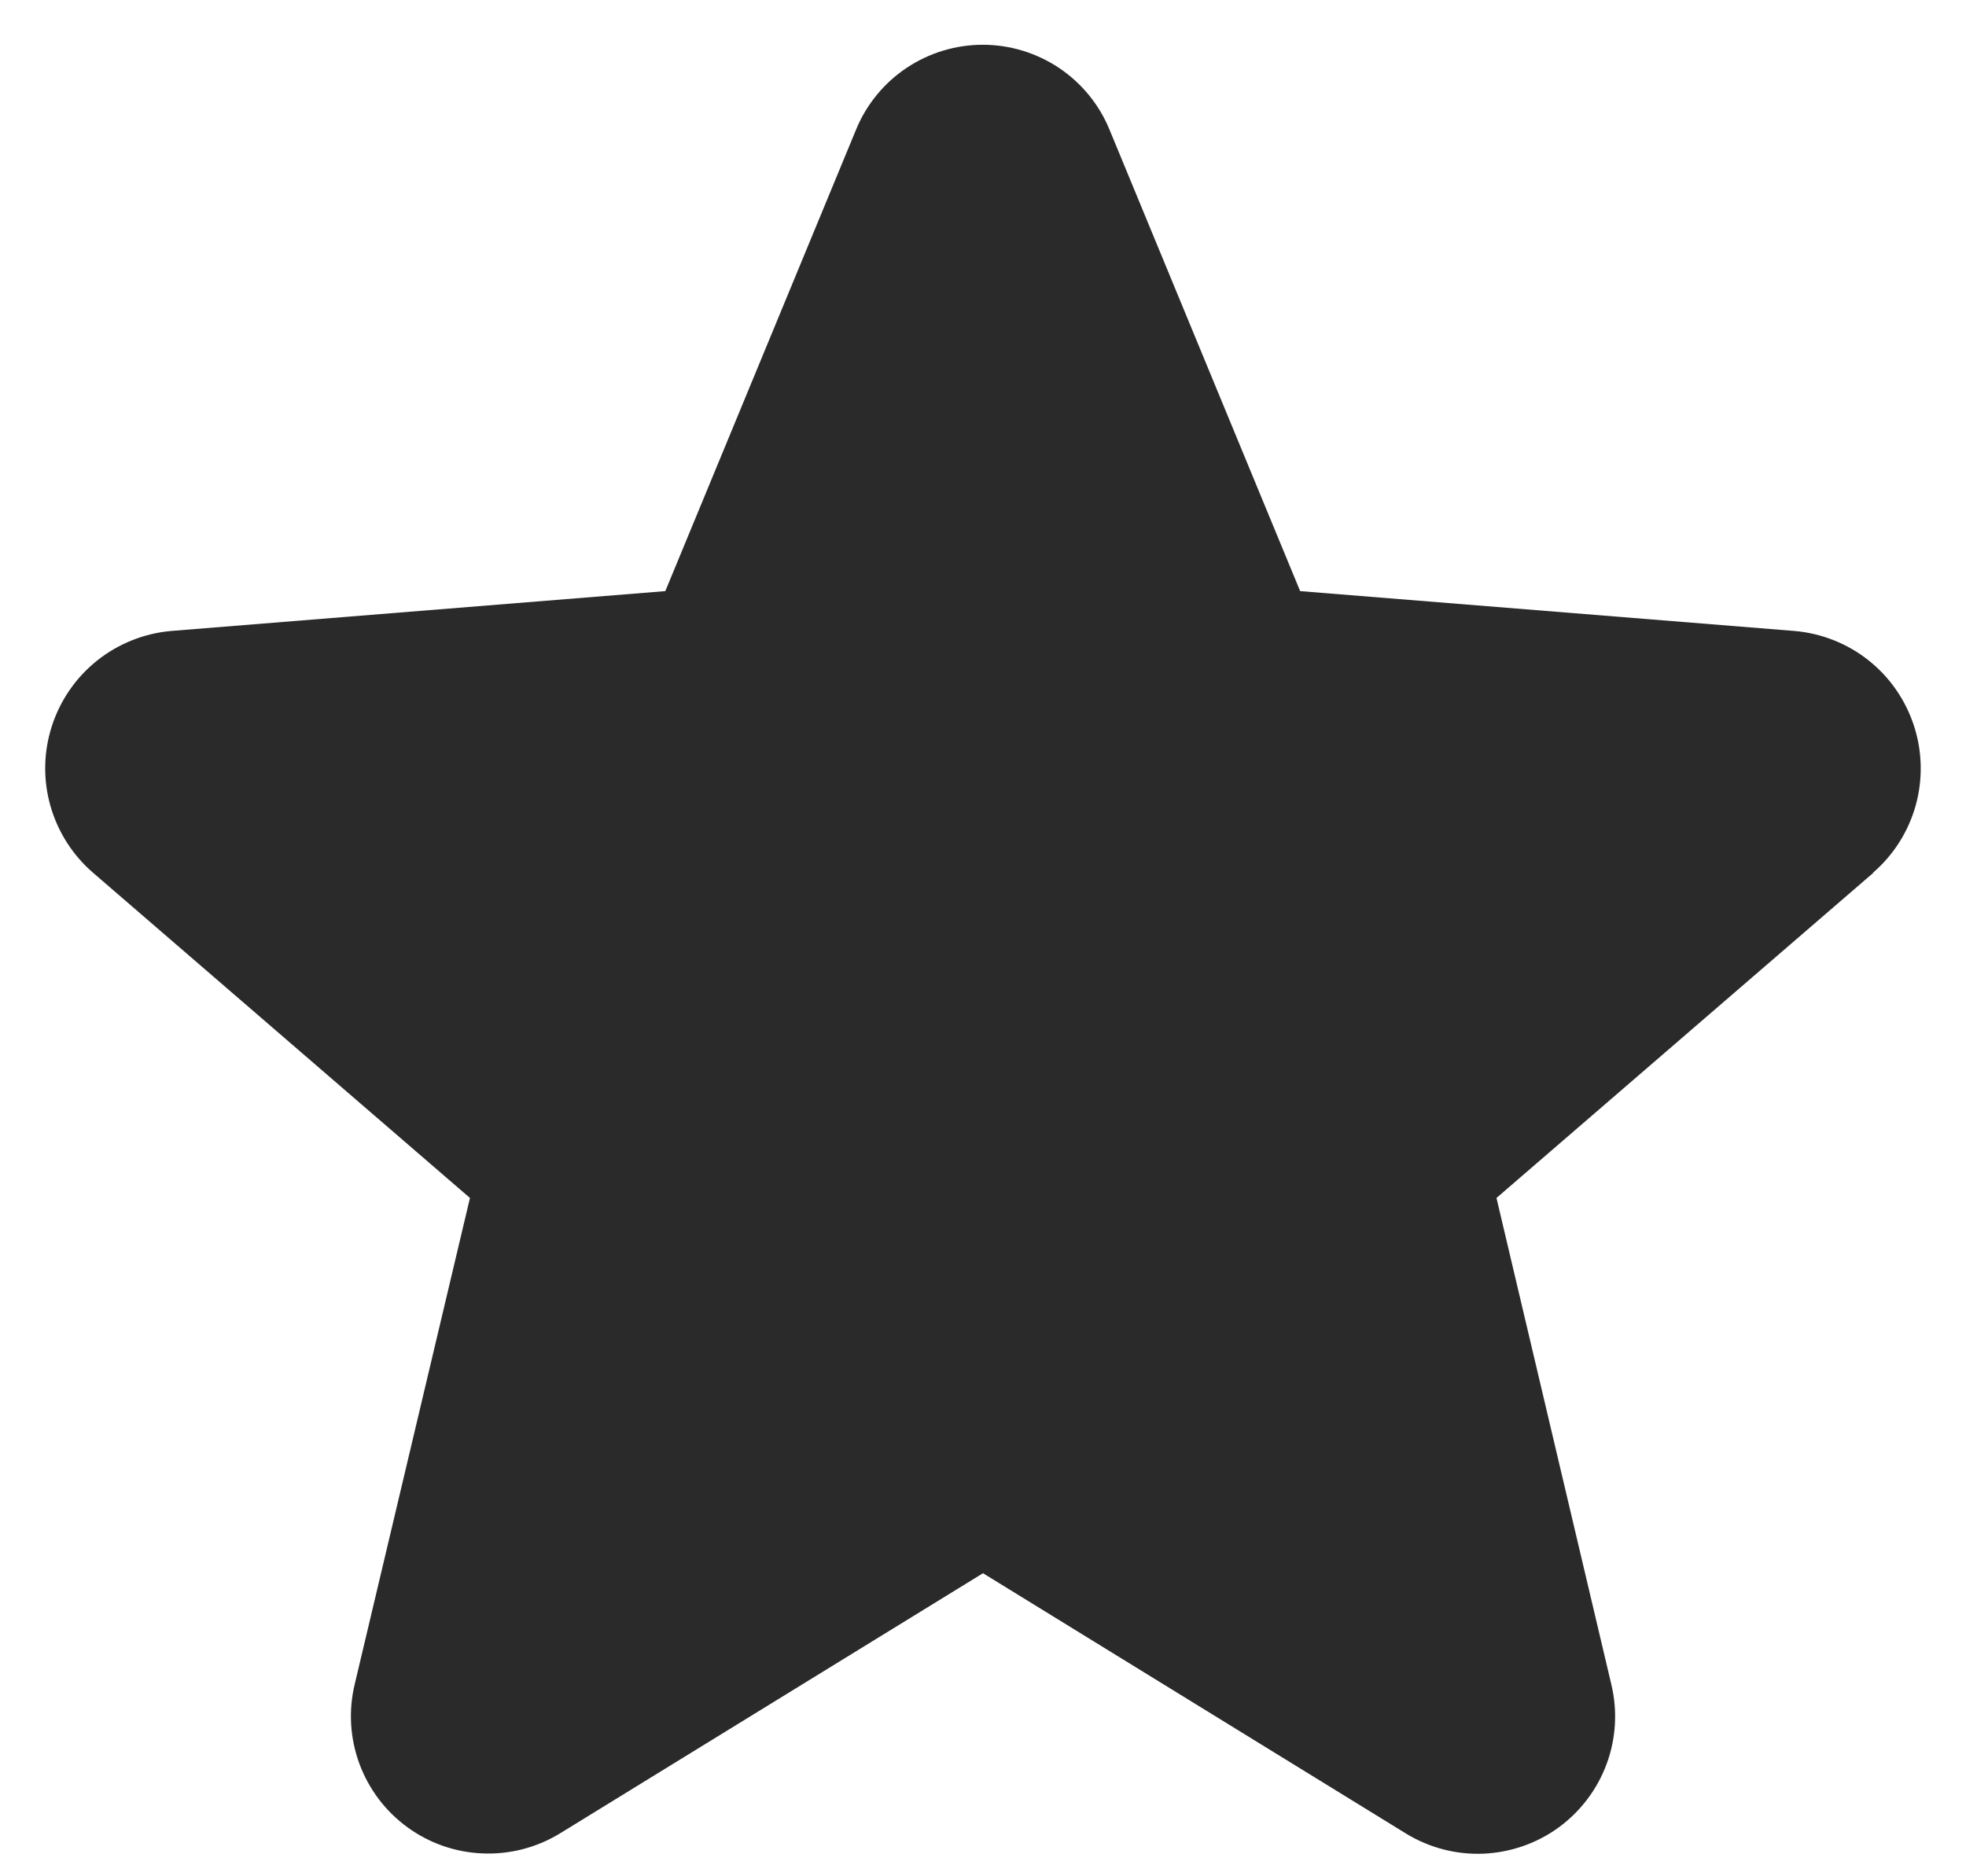 <svg width="22" height="21" viewBox="0 0 22 21" fill="none" xmlns="http://www.w3.org/2000/svg">
<path d="M20.965 9.767L16.746 13.408L18.031 18.852C18.102 19.147 18.084 19.457 17.979 19.742C17.874 20.027 17.686 20.275 17.441 20.454C17.195 20.633 16.901 20.734 16.598 20.747C16.294 20.759 15.994 20.681 15.734 20.522L11 17.608L6.263 20.522C6.003 20.68 5.703 20.757 5.4 20.744C5.097 20.732 4.804 20.63 4.559 20.451C4.314 20.273 4.127 20.025 4.022 19.741C3.917 19.456 3.898 19.147 3.969 18.852L5.259 13.408L1.04 9.767C0.811 9.569 0.645 9.307 0.563 9.015C0.481 8.723 0.487 8.414 0.581 8.125C0.674 7.837 0.85 7.582 1.087 7.393C1.324 7.204 1.612 7.089 1.914 7.062L7.445 6.616L9.579 1.452C9.694 1.171 9.891 0.93 10.143 0.761C10.396 0.592 10.693 0.501 10.998 0.501C11.302 0.501 11.599 0.592 11.852 0.761C12.104 0.93 12.301 1.171 12.416 1.452L14.549 6.616L20.081 7.062C20.383 7.088 20.672 7.202 20.91 7.391C21.148 7.58 21.324 7.835 21.418 8.124C21.512 8.412 21.518 8.723 21.437 9.015C21.355 9.308 21.189 9.57 20.959 9.768L20.965 9.767Z" fill="#2A2A2A"/>
</svg>
